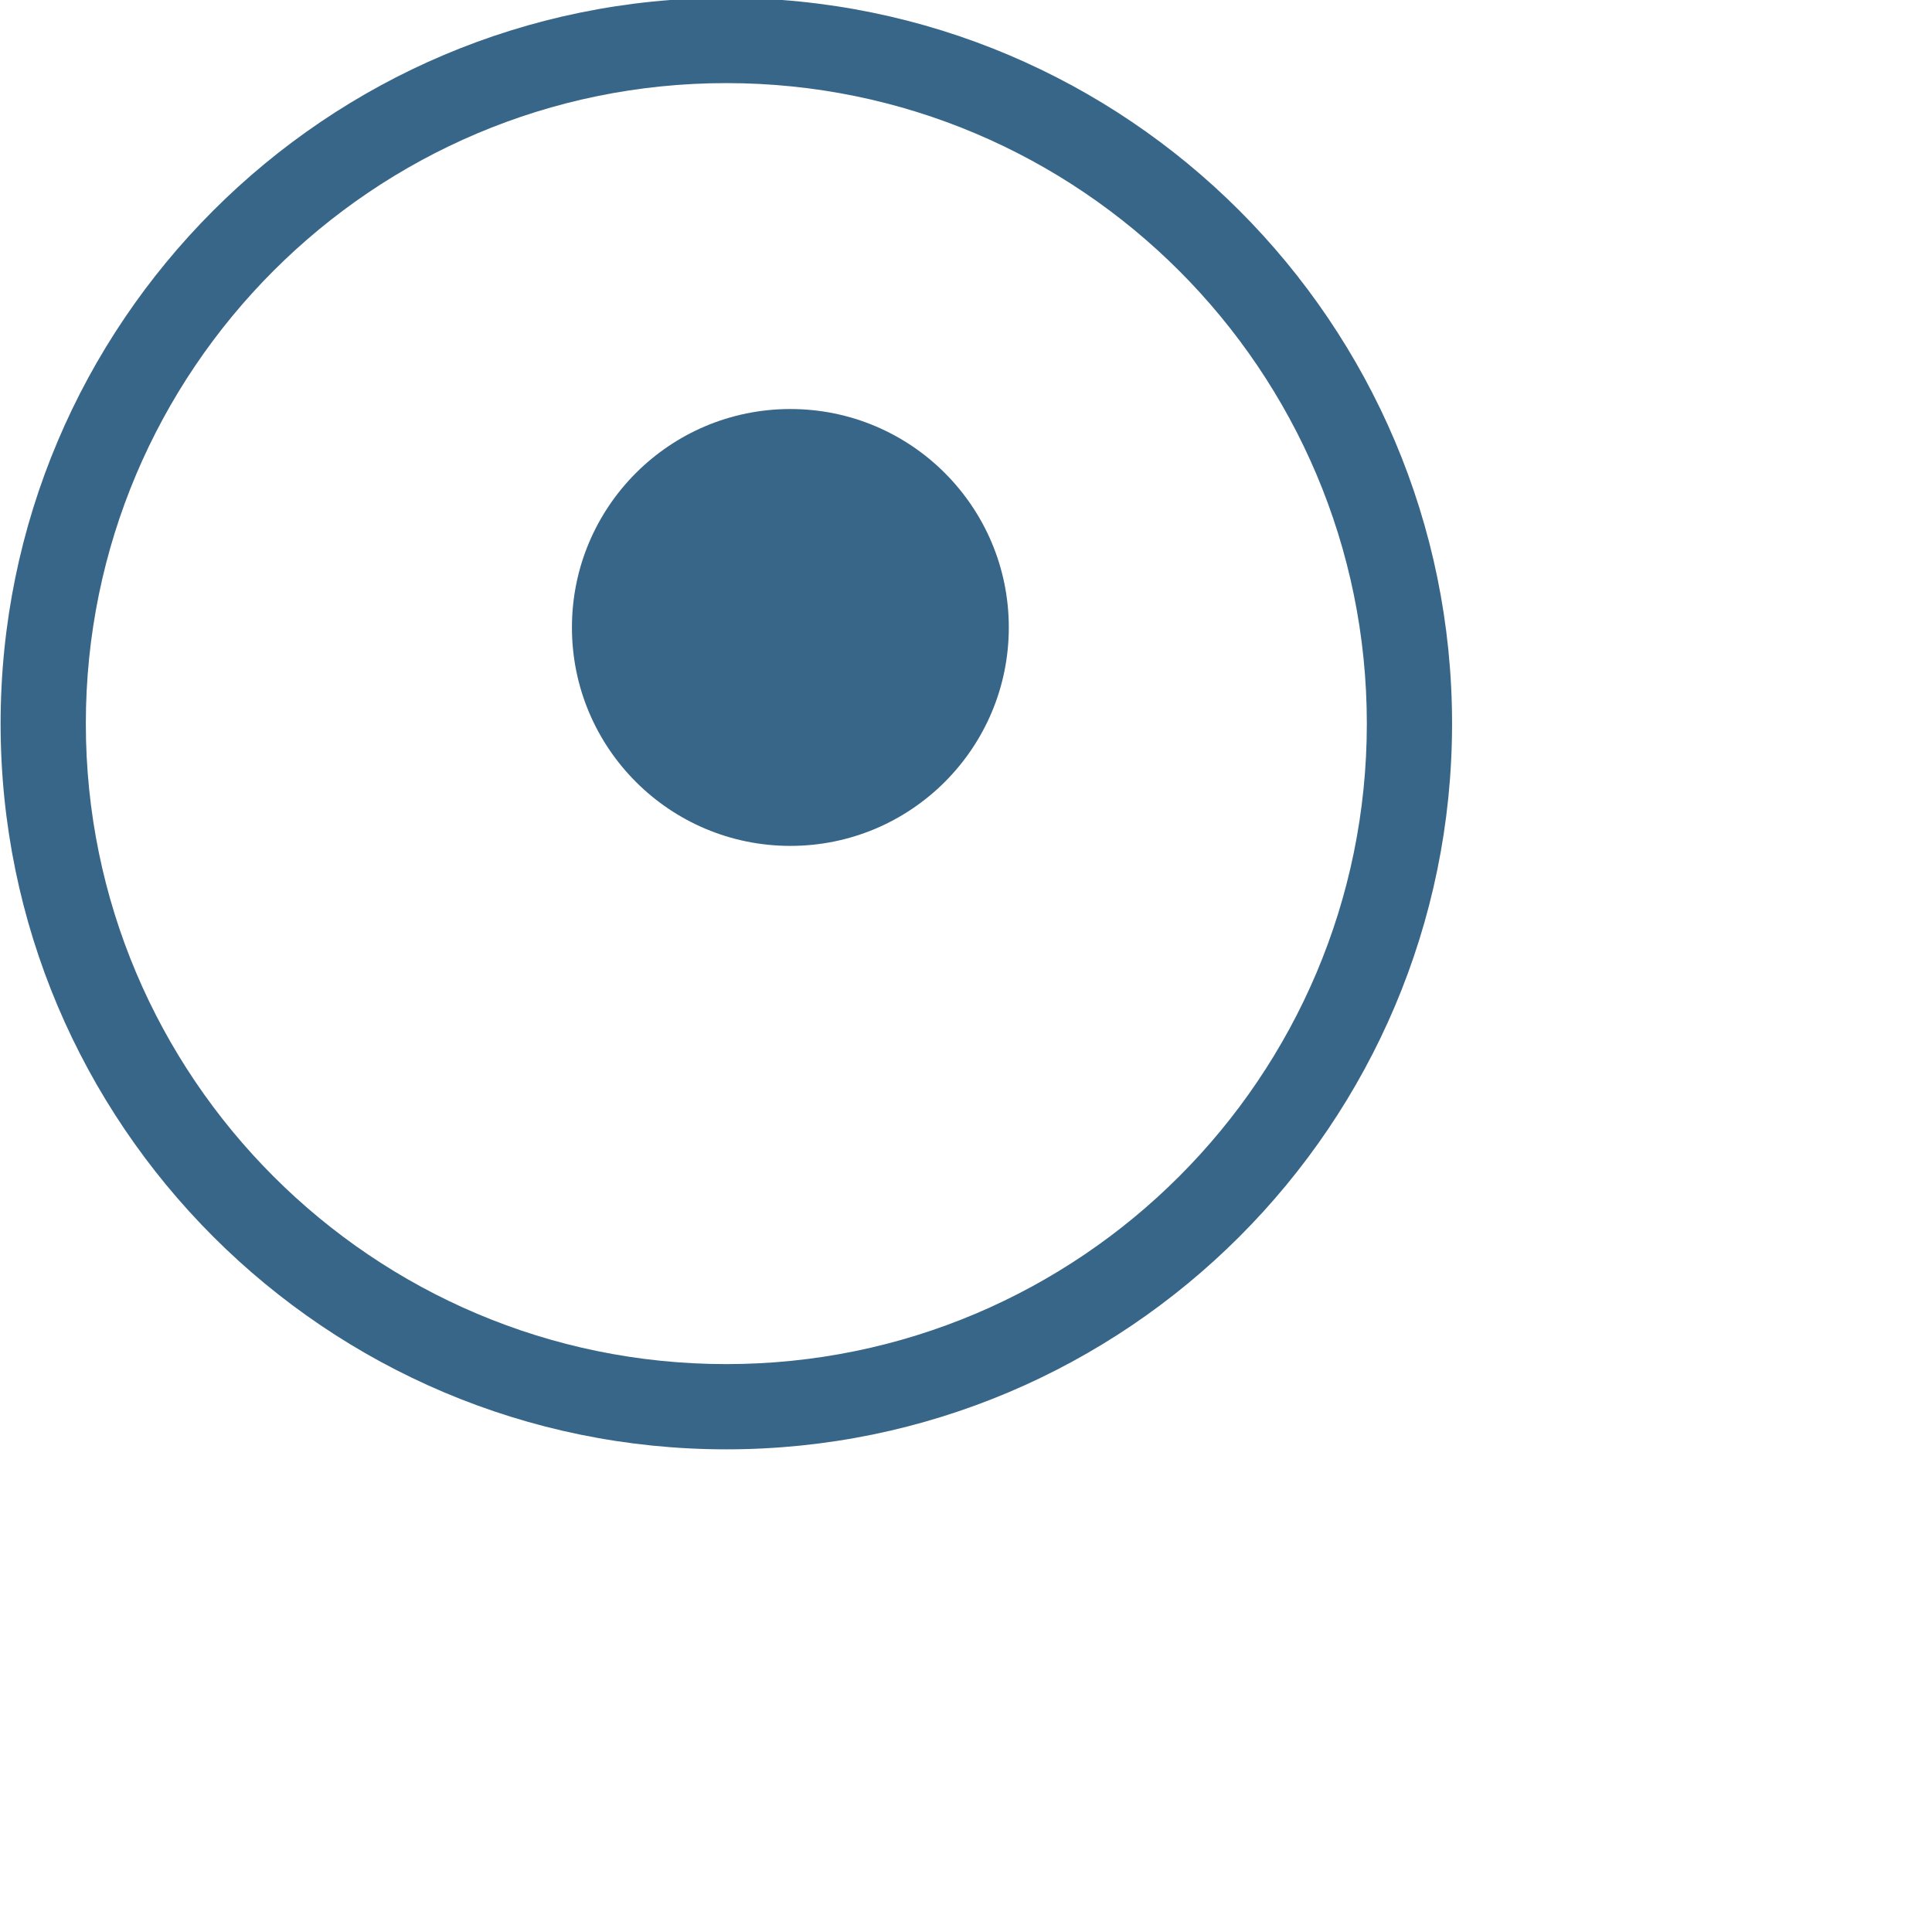 <svg transform="scale(0.75)" width="100%" height="100%" viewBox="0 0 17 17" version="1.1" xmlns="http://www.w3.org/2000/svg" xmlns:xlink="http://www.w3.org/1999/xlink" xml:space="preserve" xmlns:serif="http://www.serif.com/" style="fill-rule:evenodd;clip-rule:evenodd;stroke-linejoin:round;stroke-miterlimit:2;">
    <path fill="#386689" d="M8.521,-0.025C13.22,-0.025 17.036,3.791 17.036,8.49C17.036,13.189 13.22,17.004 8.521,17.004C3.822,17.004 0.007,13.189 0.007,8.49C0.007,3.791 3.822,-0.025 8.521,-0.025ZM8.521,0.975C12.669,0.975 16.036,4.342 16.036,8.49C16.036,12.637 12.669,16.004 8.521,16.004C4.374,16.004 1.007,12.637 1.007,8.49C1.007,4.342 4.374,0.975 8.521,0.975Z"/>
    <g transform="matrix(0.301,0,0,0.301,6.708,4.806)">
        <circle fill="#386689" cx="8.521" cy="8.49" r="8.514"/>
    </g>
</svg>

